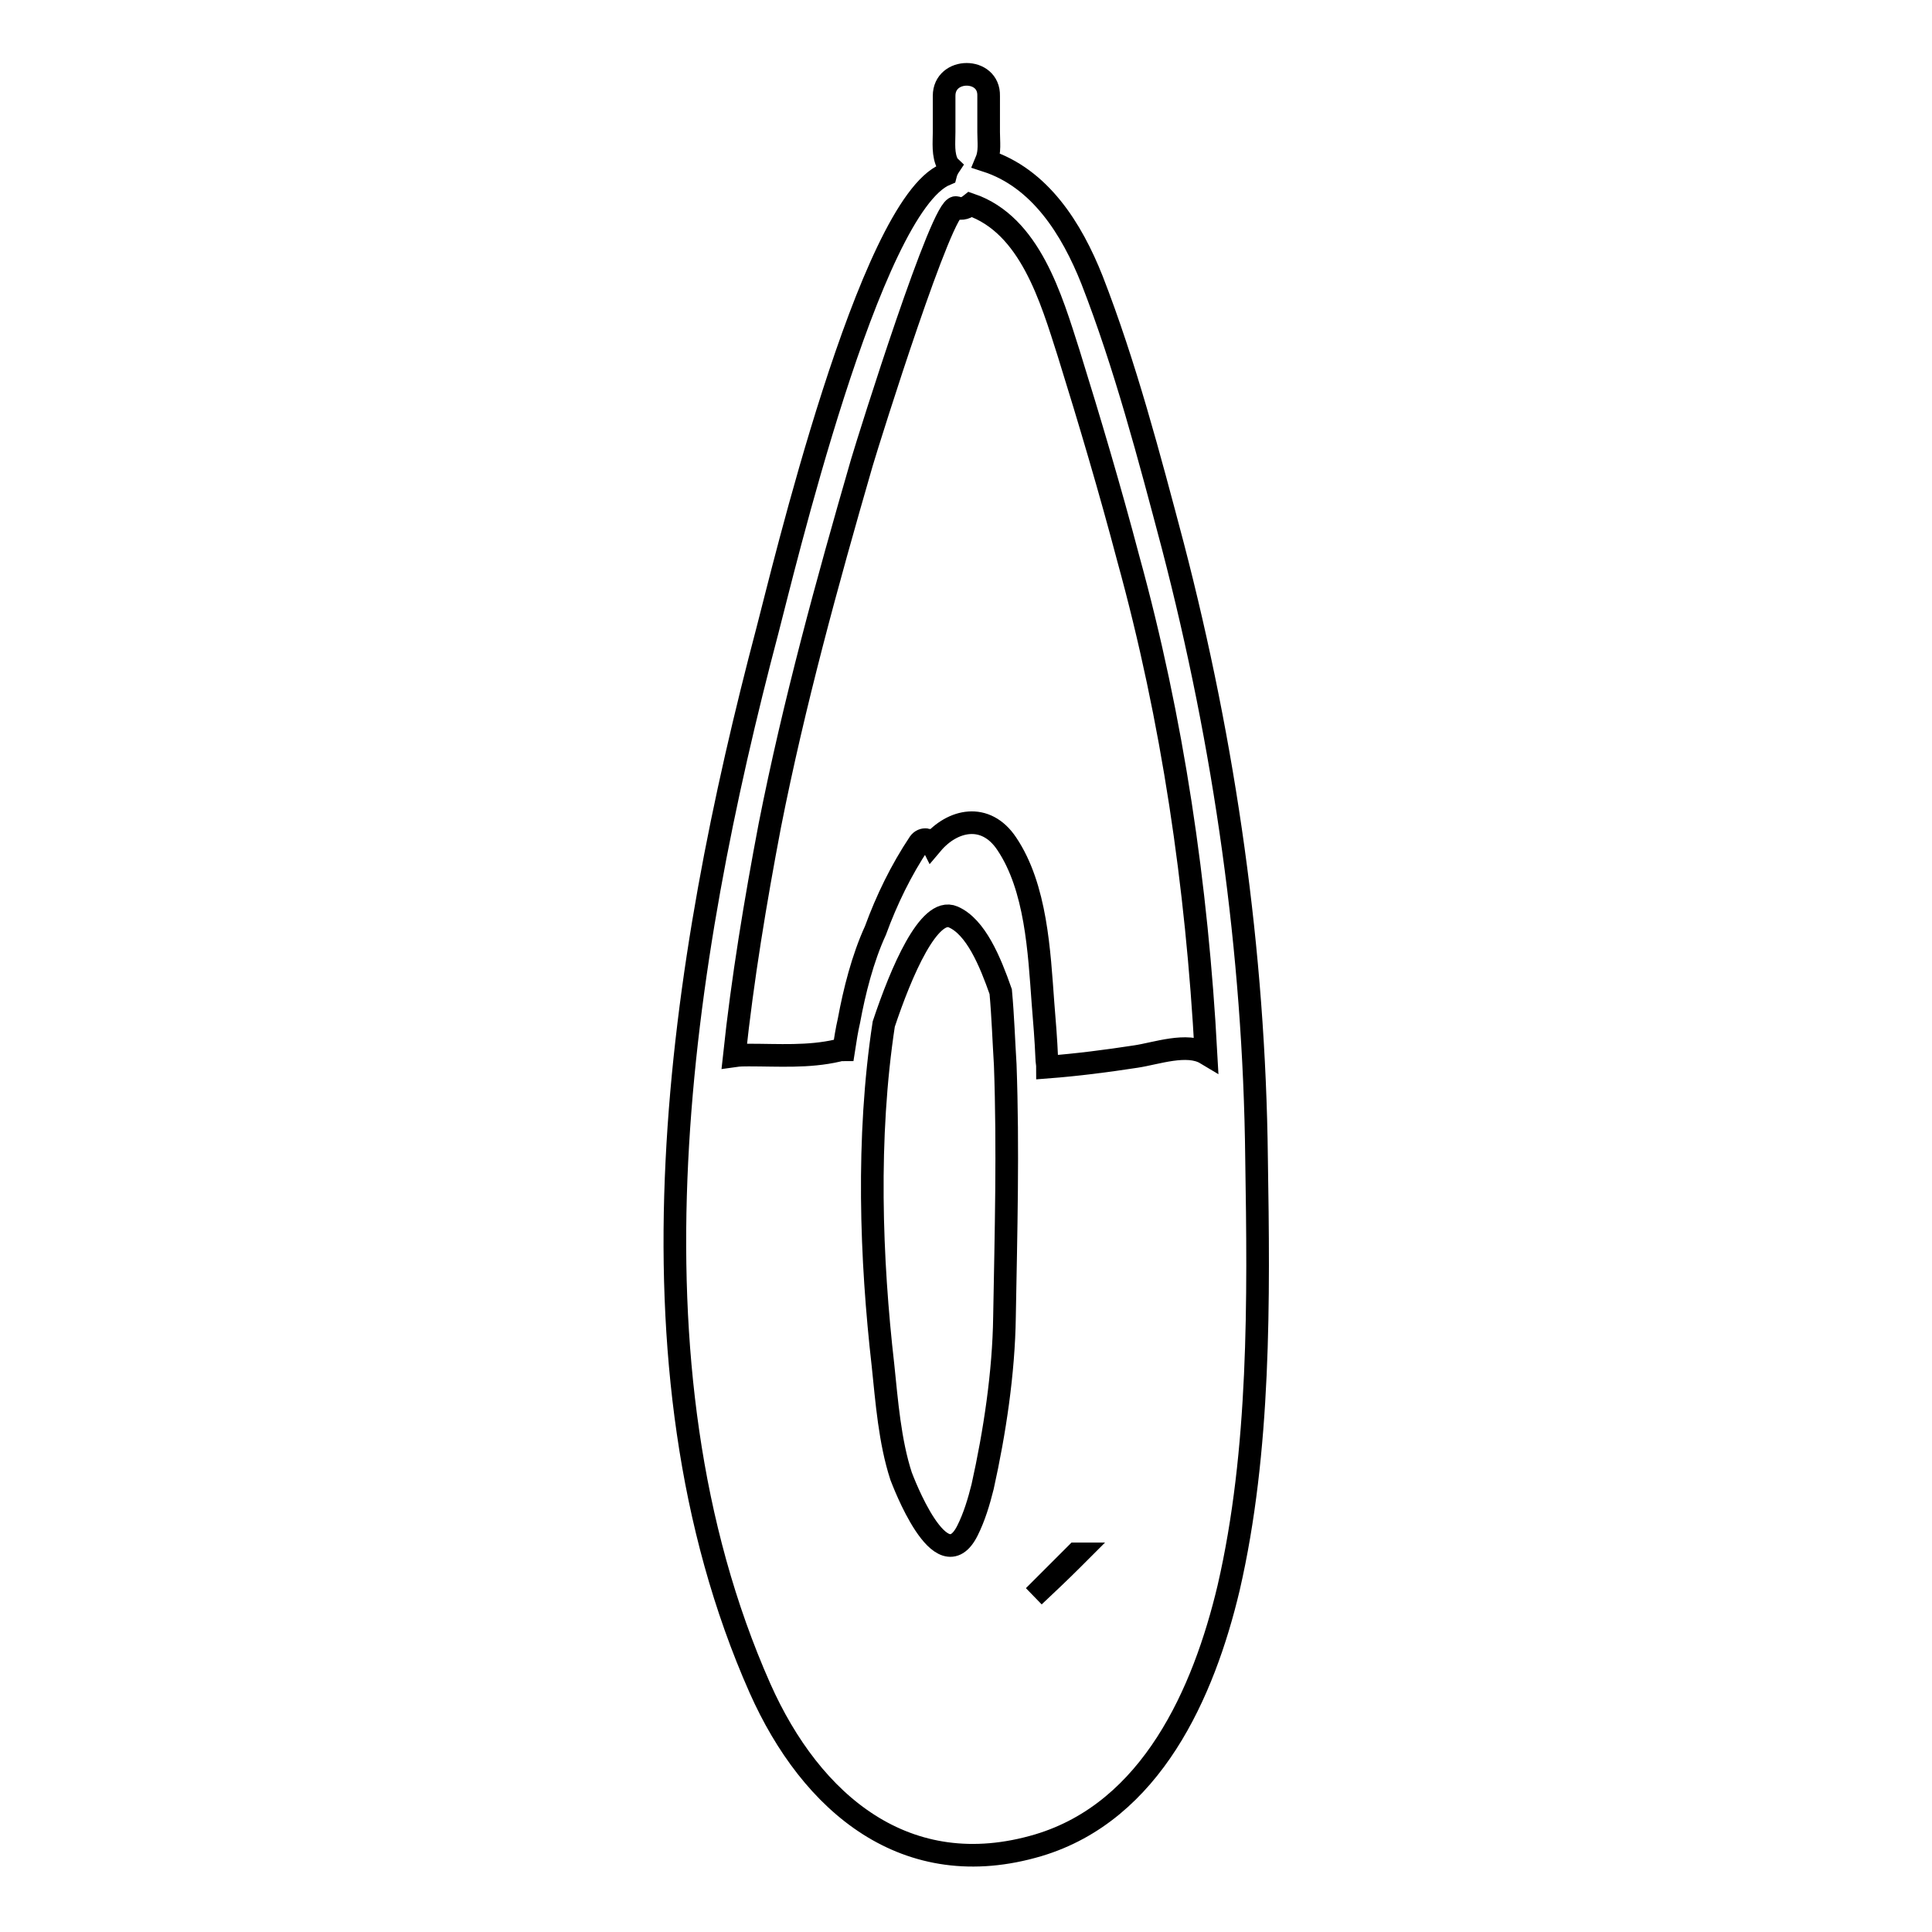 <?xml version="1.0" encoding="utf-8"?>
<!-- Svg Vector Icons : http://www.onlinewebfonts.com/icon -->
<!DOCTYPE svg PUBLIC "-//W3C//DTD SVG 1.1//EN" "http://www.w3.org/Graphics/SVG/1.1/DTD/svg11.dtd">
<svg version="1.1" xmlns="http://www.w3.org/2000/svg" xmlns:xlink="http://www.w3.org/1999/xlink" x="0px" y="0px" viewBox="0 0 256 256" enable-background="new 0 0 256 256" xml:space="preserve">
<g><g><g><g><path stroke-width="3" fill-opacity="0" stroke="#000000"  d="M166.5,153.5c-0.3-27.4-4.2-54.7-11.1-81.2c-3.1-11.7-6.3-23.9-10.7-35.2c-2.7-6.8-6.9-13.5-14-15.8c0.5-1.2,0.3-2.5,0.3-3.8l0-4.8c0.1-3.8-5.9-3.8-5.9,0l0,4.8c0,1.4-0.2,3,0.5,4.3c0,0.1,0.1,0.1,0.2,0.2c-0.2,0.3-0.4,0.7-0.5,1.1c-10.1,4.2-21.7,53.2-23.6,60.4c-11.6,43.9-20.1,97.1-1,140.2c6.8,15.3,19.4,26,36.9,20.8c15-4.5,21.9-20.2,25.2-34.1C167,192.2,166.8,172.2,166.5,153.5z M133.1,174.5c-0.1,7.4-1.3,15.3-2.9,22.5c-0.5,2-1.1,4-2,5.8c-3.5,7-8.6-6.7-8.8-7.2c-1.5-4.6-1.9-9.9-2.4-14.7c-1.6-14-2.2-30.1,0.1-45.2c2.3-6.9,6-15.6,9.2-14.2c3,1.3,4.9,5.9,6.3,9.9c0.3,3.3,0.4,6.5,0.6,9.7C133.6,152.2,133.3,163.3,133.1,174.5z M142.1,206.6c-1.7,1.7-3.4,3.3-5.1,4.9c1.9-1.9,3.7-3.7,5.6-5.6c0.1,0,0.1,0,0.2,0C142.5,206.2,142.3,206.4,142.1,206.6z M150.5,140c-3.9,0.6-7.8,1.1-11.7,1.4h0c0-0.4-0.1-0.8-0.1-1.2c-0.1-2.4-0.3-4.9-0.5-7.3c-0.5-6.8-0.9-15.3-4.8-21.1c-2.8-4.2-7.2-3.2-9.9,0c-0.3-0.6-1.2-0.8-1.7-0.1c-2.4,3.6-4.3,7.5-5.8,11.6c-1.7,3.7-2.8,8.1-3.5,11.9c-0.3,1.3-0.5,2.6-0.7,3.9c-0.2,0-0.5,0-0.8,0.1c-3.9,0.9-7.8,0.6-11.8,0.6c-0.6,0-1.2,0-1.9,0.1c1.1-10.3,2.8-20.5,4.7-30.5c3.2-16.2,7.6-32.2,12.2-48.1c1.1-3.7,10.7-34.3,12.5-33.8c0.8,0.3,1.4,0,1.9-0.4c7.9,2.7,10.7,12.5,13,19.7c2.8,9,5.5,18.1,7.9,27.2c5.9,21.4,9.1,43.4,10.3,65.6C157.3,138.1,153.2,139.6,150.5,140z"/></g></g><g></g><g></g><g></g><g></g><g></g><g></g><g></g><g></g><g></g><g></g><g></g><g></g><g></g><g></g><g></g></g></g>
</svg>